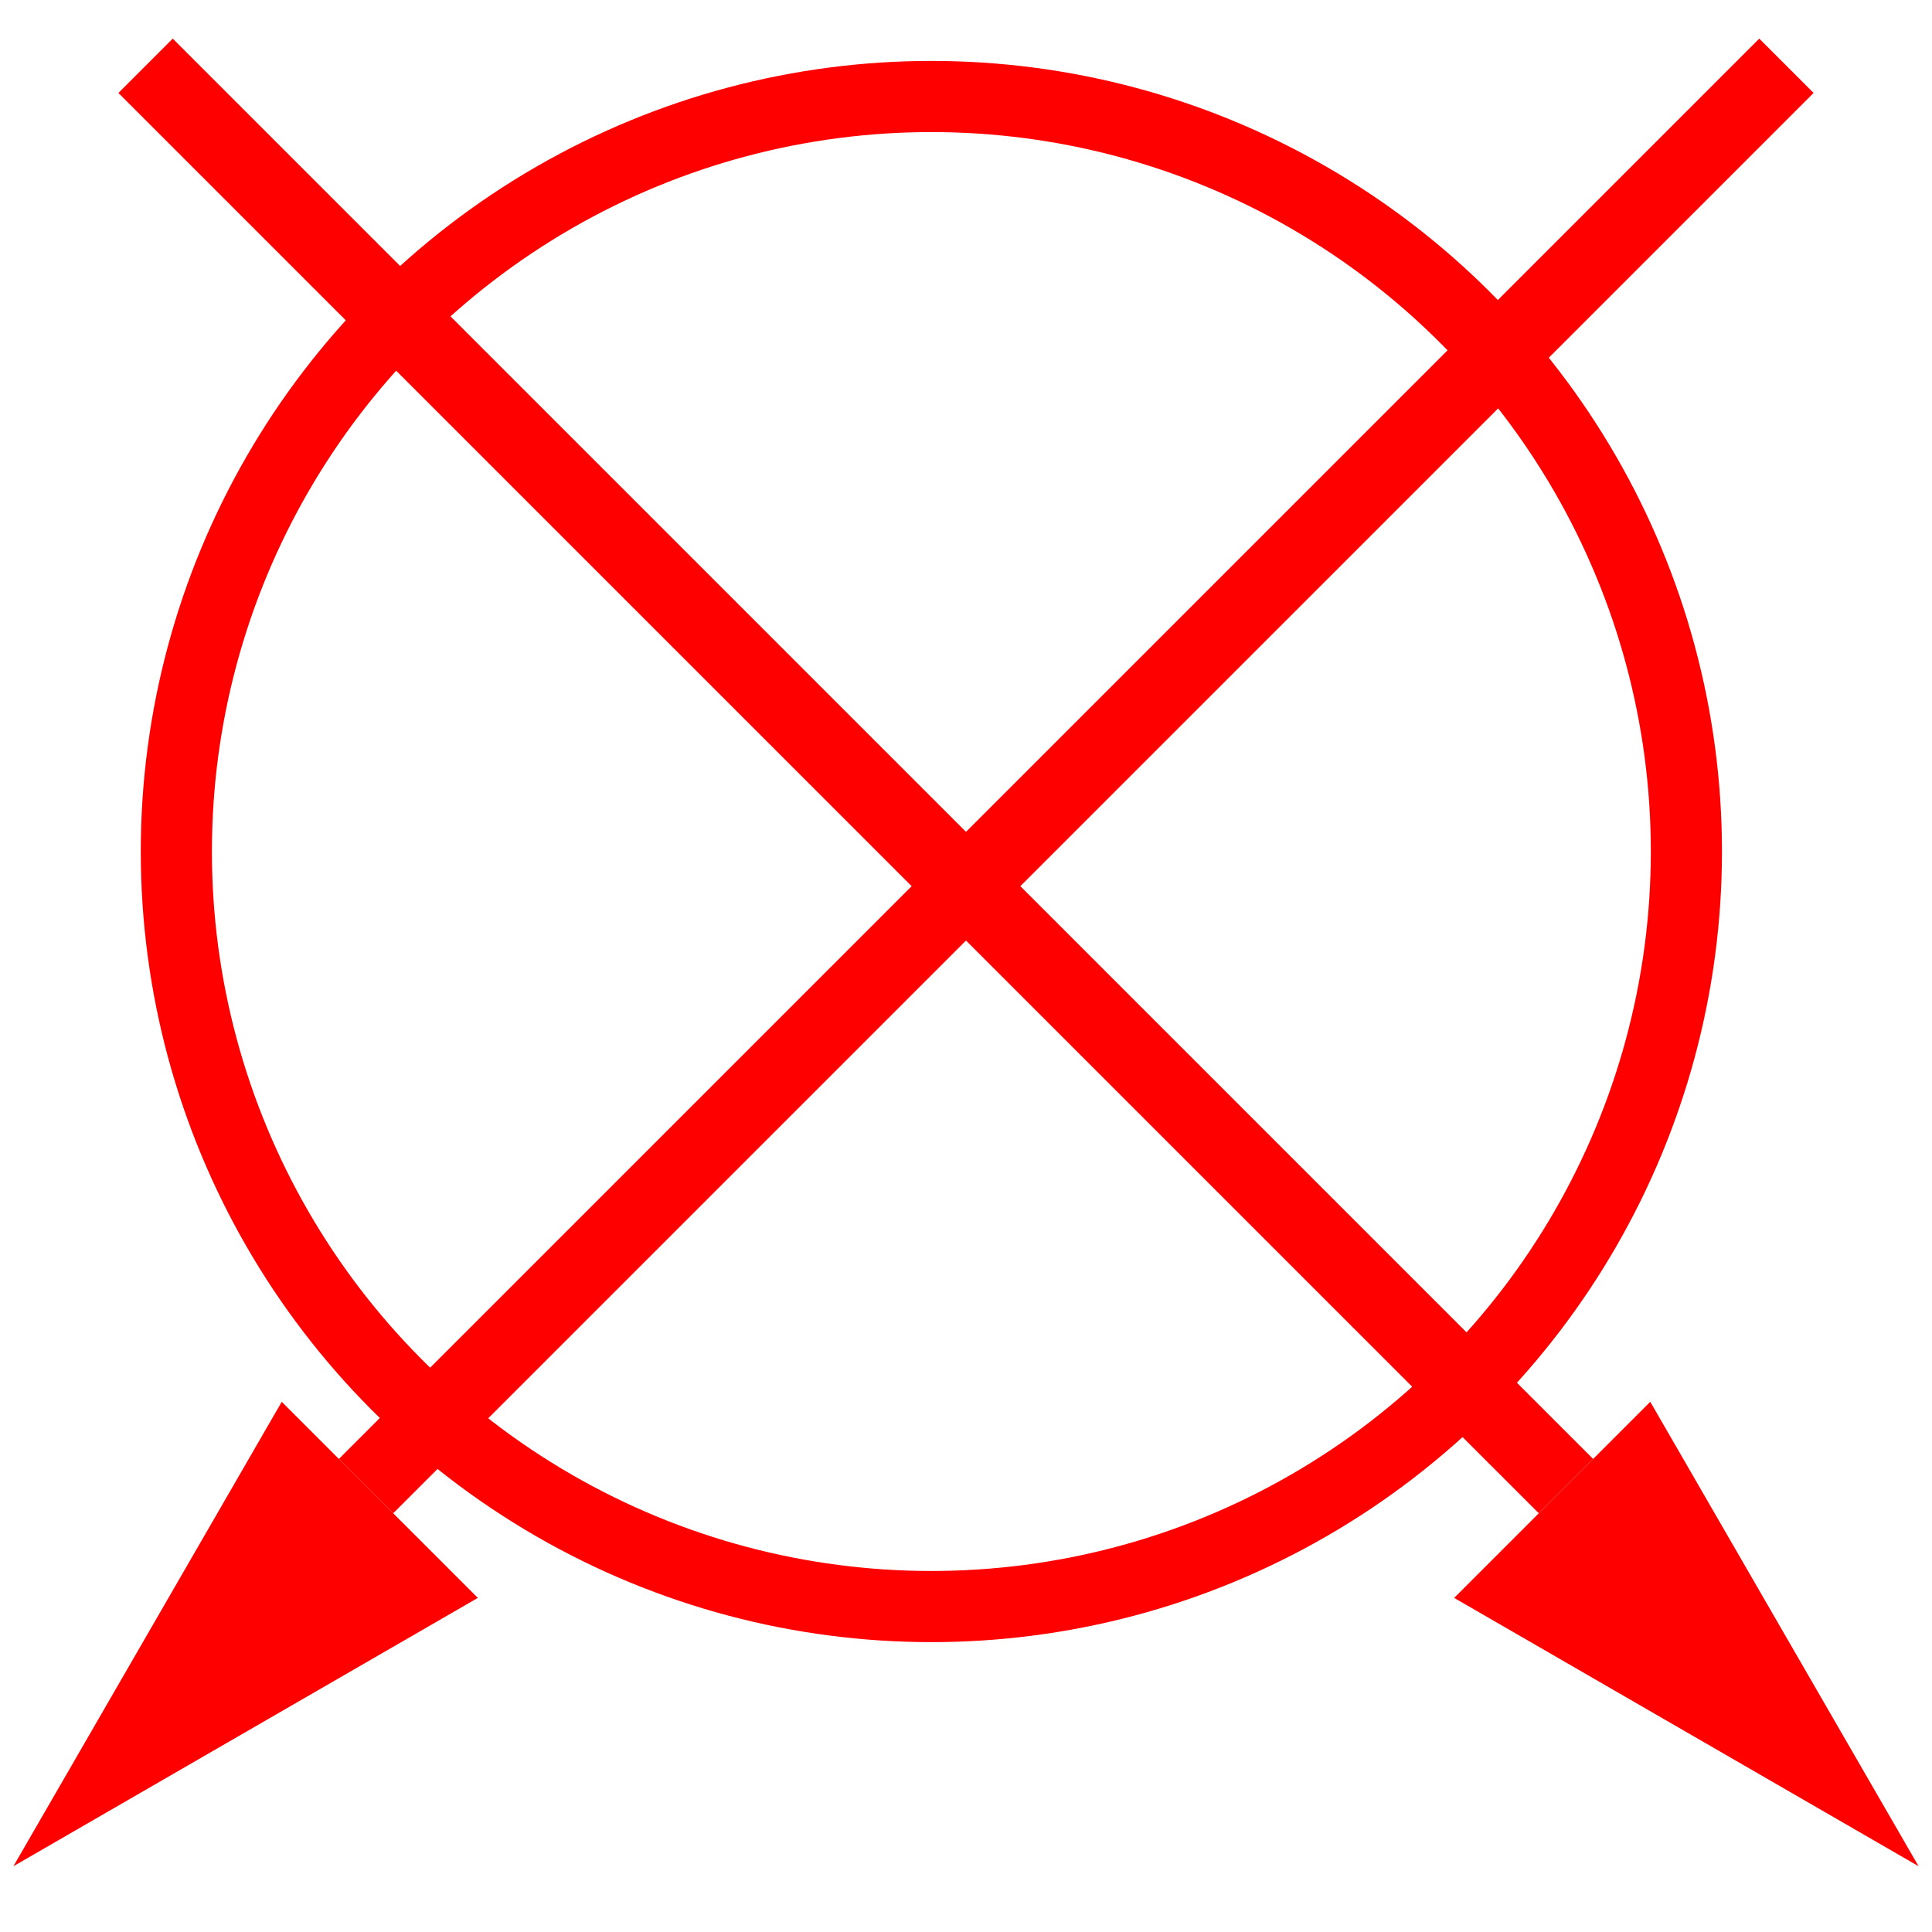 <svg id="图层_1" data-name="图层 1" xmlns="http://www.w3.org/2000/svg" viewBox="0 0 400 400"><defs><style>.cls-1,.cls-3{fill:none;stroke:red;stroke-miterlimit:10;}.cls-1{stroke-width:15.91px;}.cls-2{fill:red;}.cls-3{stroke-width:14.73px;}</style></defs><line class="cls-1" x1="324.21" y1="307.68" x2="30.14" y2="13.62"/><polygon class="cls-2" points="341.67 290.23 301.07 330.83 397.22 386.38 341.67 290.23"/><line class="cls-1" x1="75.79" y1="307.68" x2="369.86" y2="13.62"/><polygon class="cls-2" points="58.33 290.23 98.93 330.83 2.78 386.38 58.33 290.23"/><circle class="cls-3" cx="192.83" cy="176.3" r="156.32"/></svg>